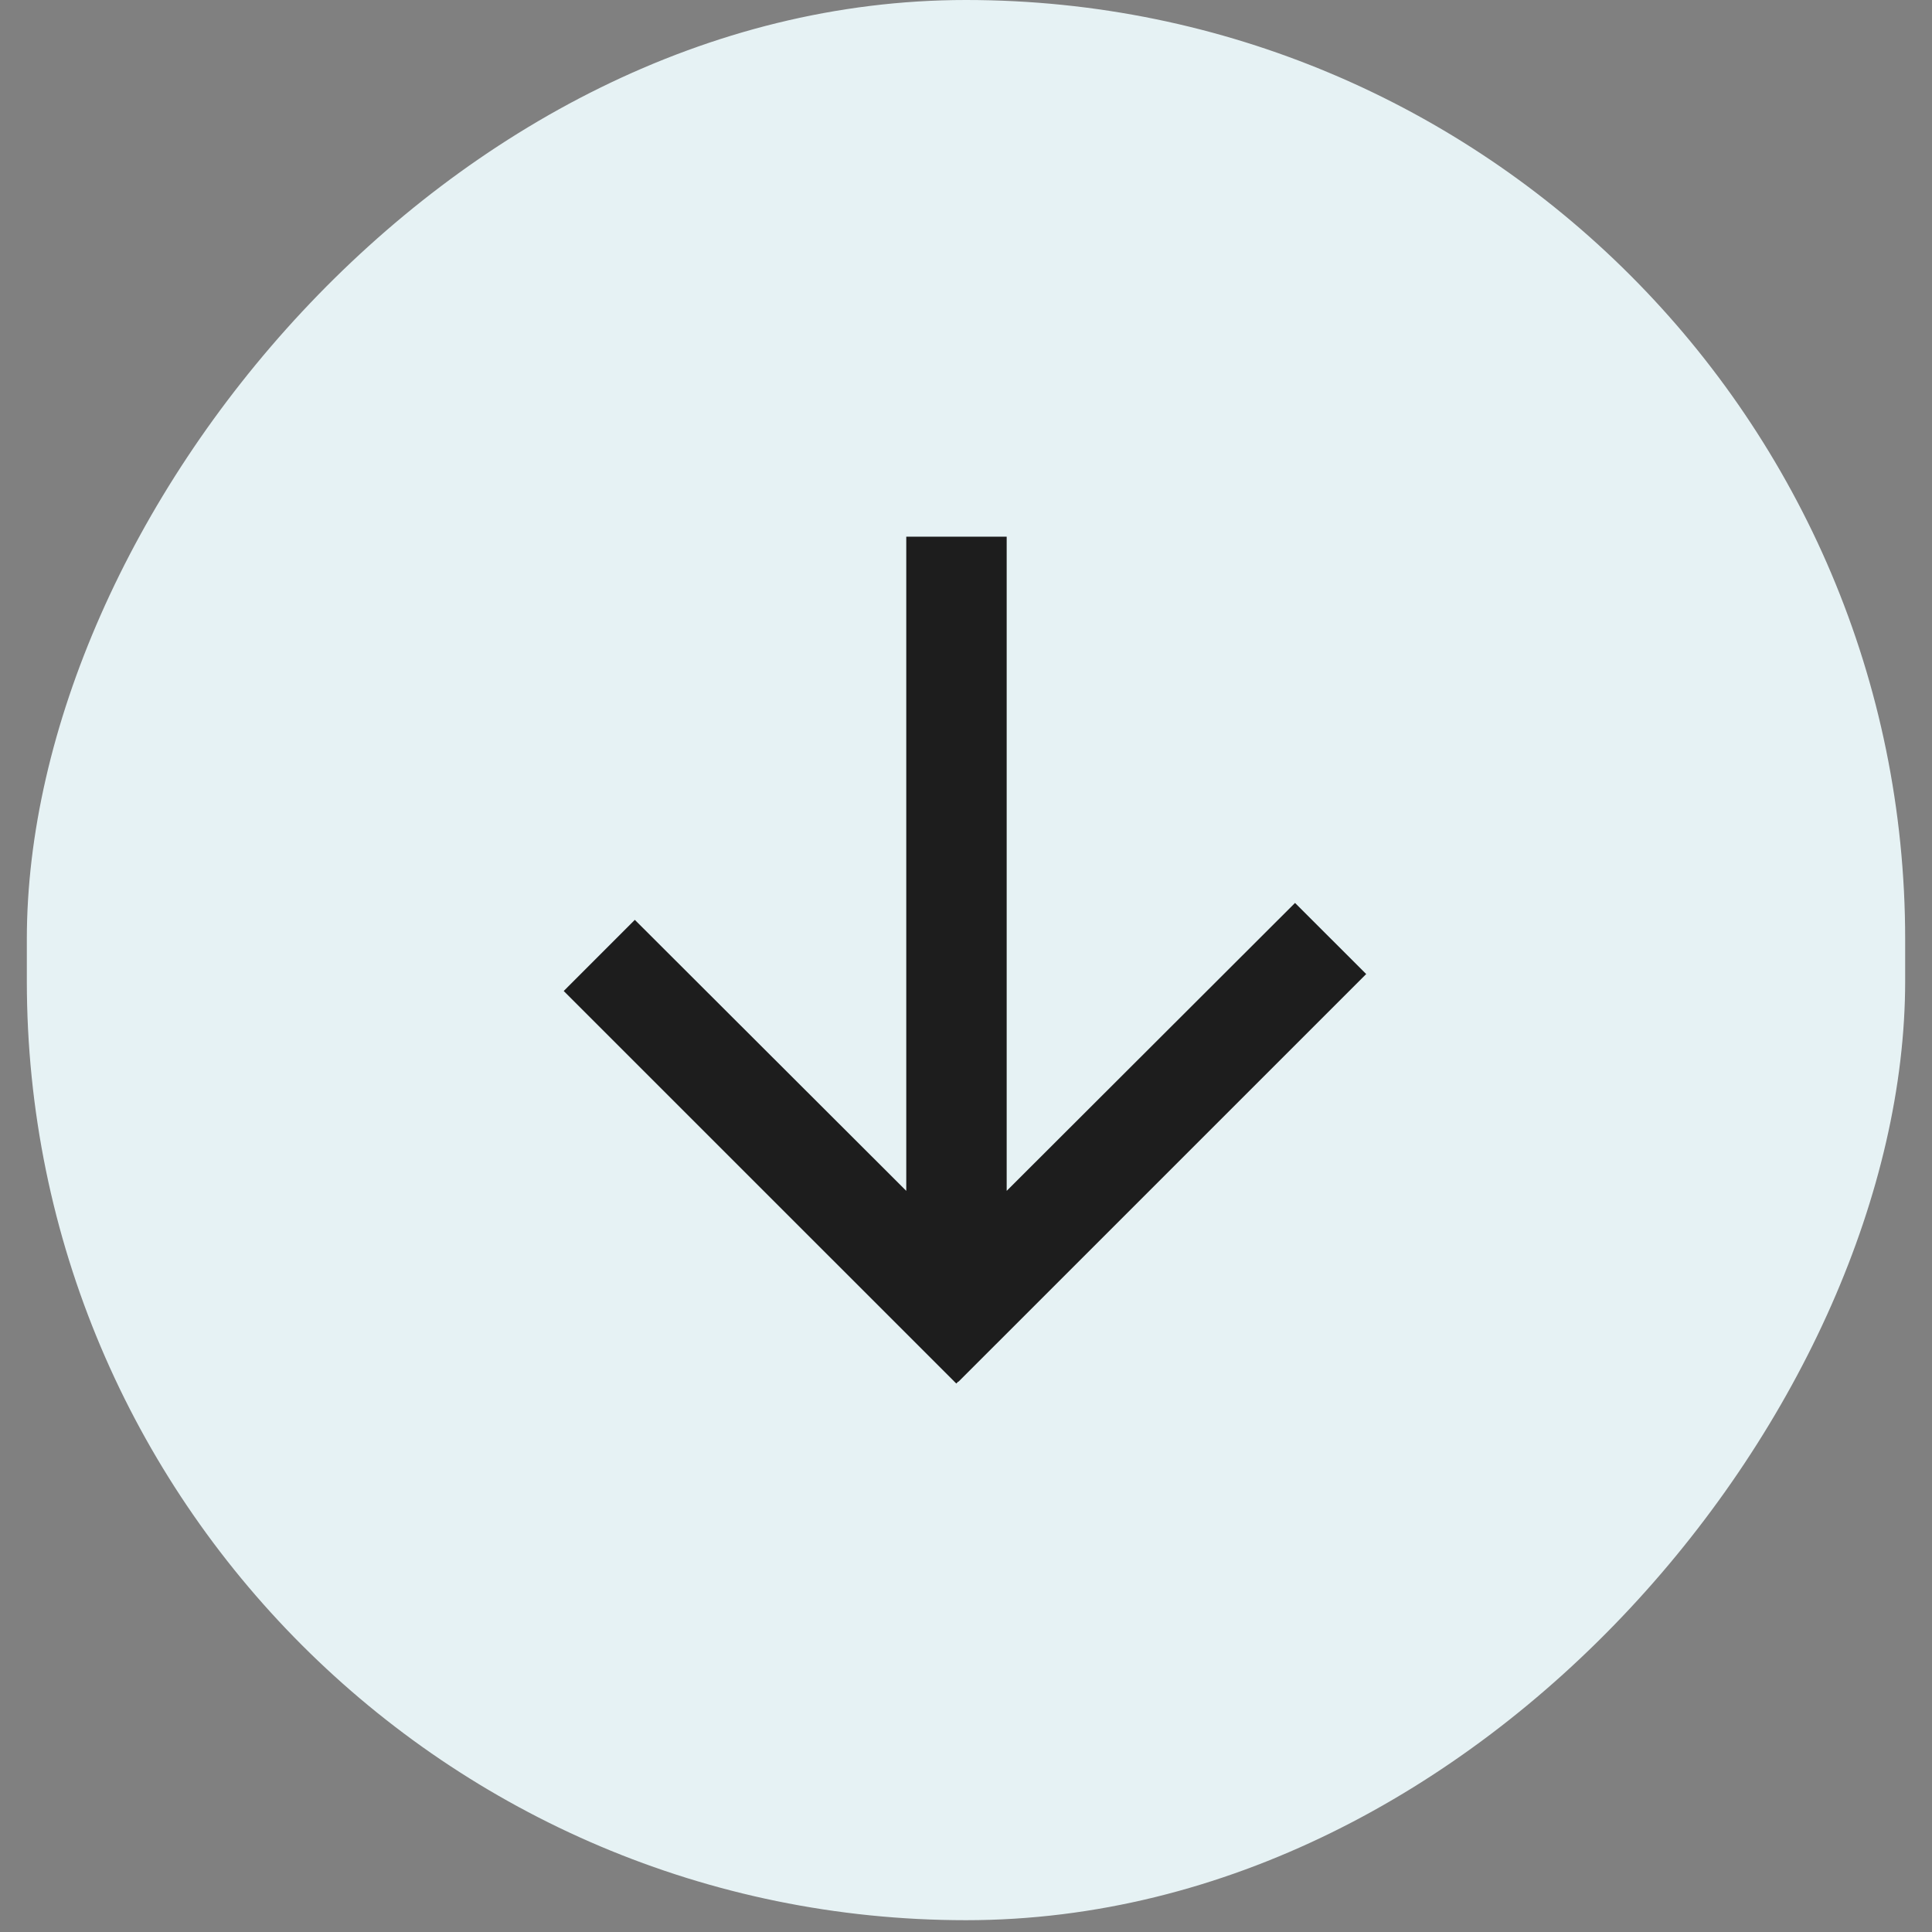 <svg width="36" height="36" viewBox="0 0 36 36" fill="none" xmlns="http://www.w3.org/2000/svg">
<rect x="0" y="0" width="36" height="36" fill="#808080" stroke="none"/>
<rect width="35" height="35.78" rx="17.5" transform="matrix(1 0 0 -1 0.5 35.78)" fill="#E6F2F4"/>
<path d="M24.131 16.825L18.758 22.19V10H16.887V22.19L11.829 17.14L10.504 18.466L17.819 25.78L17.858 25.741V25.748L25.457 18.15L24.131 16.825Z" fill="#1D1D1D"/>
</svg>
